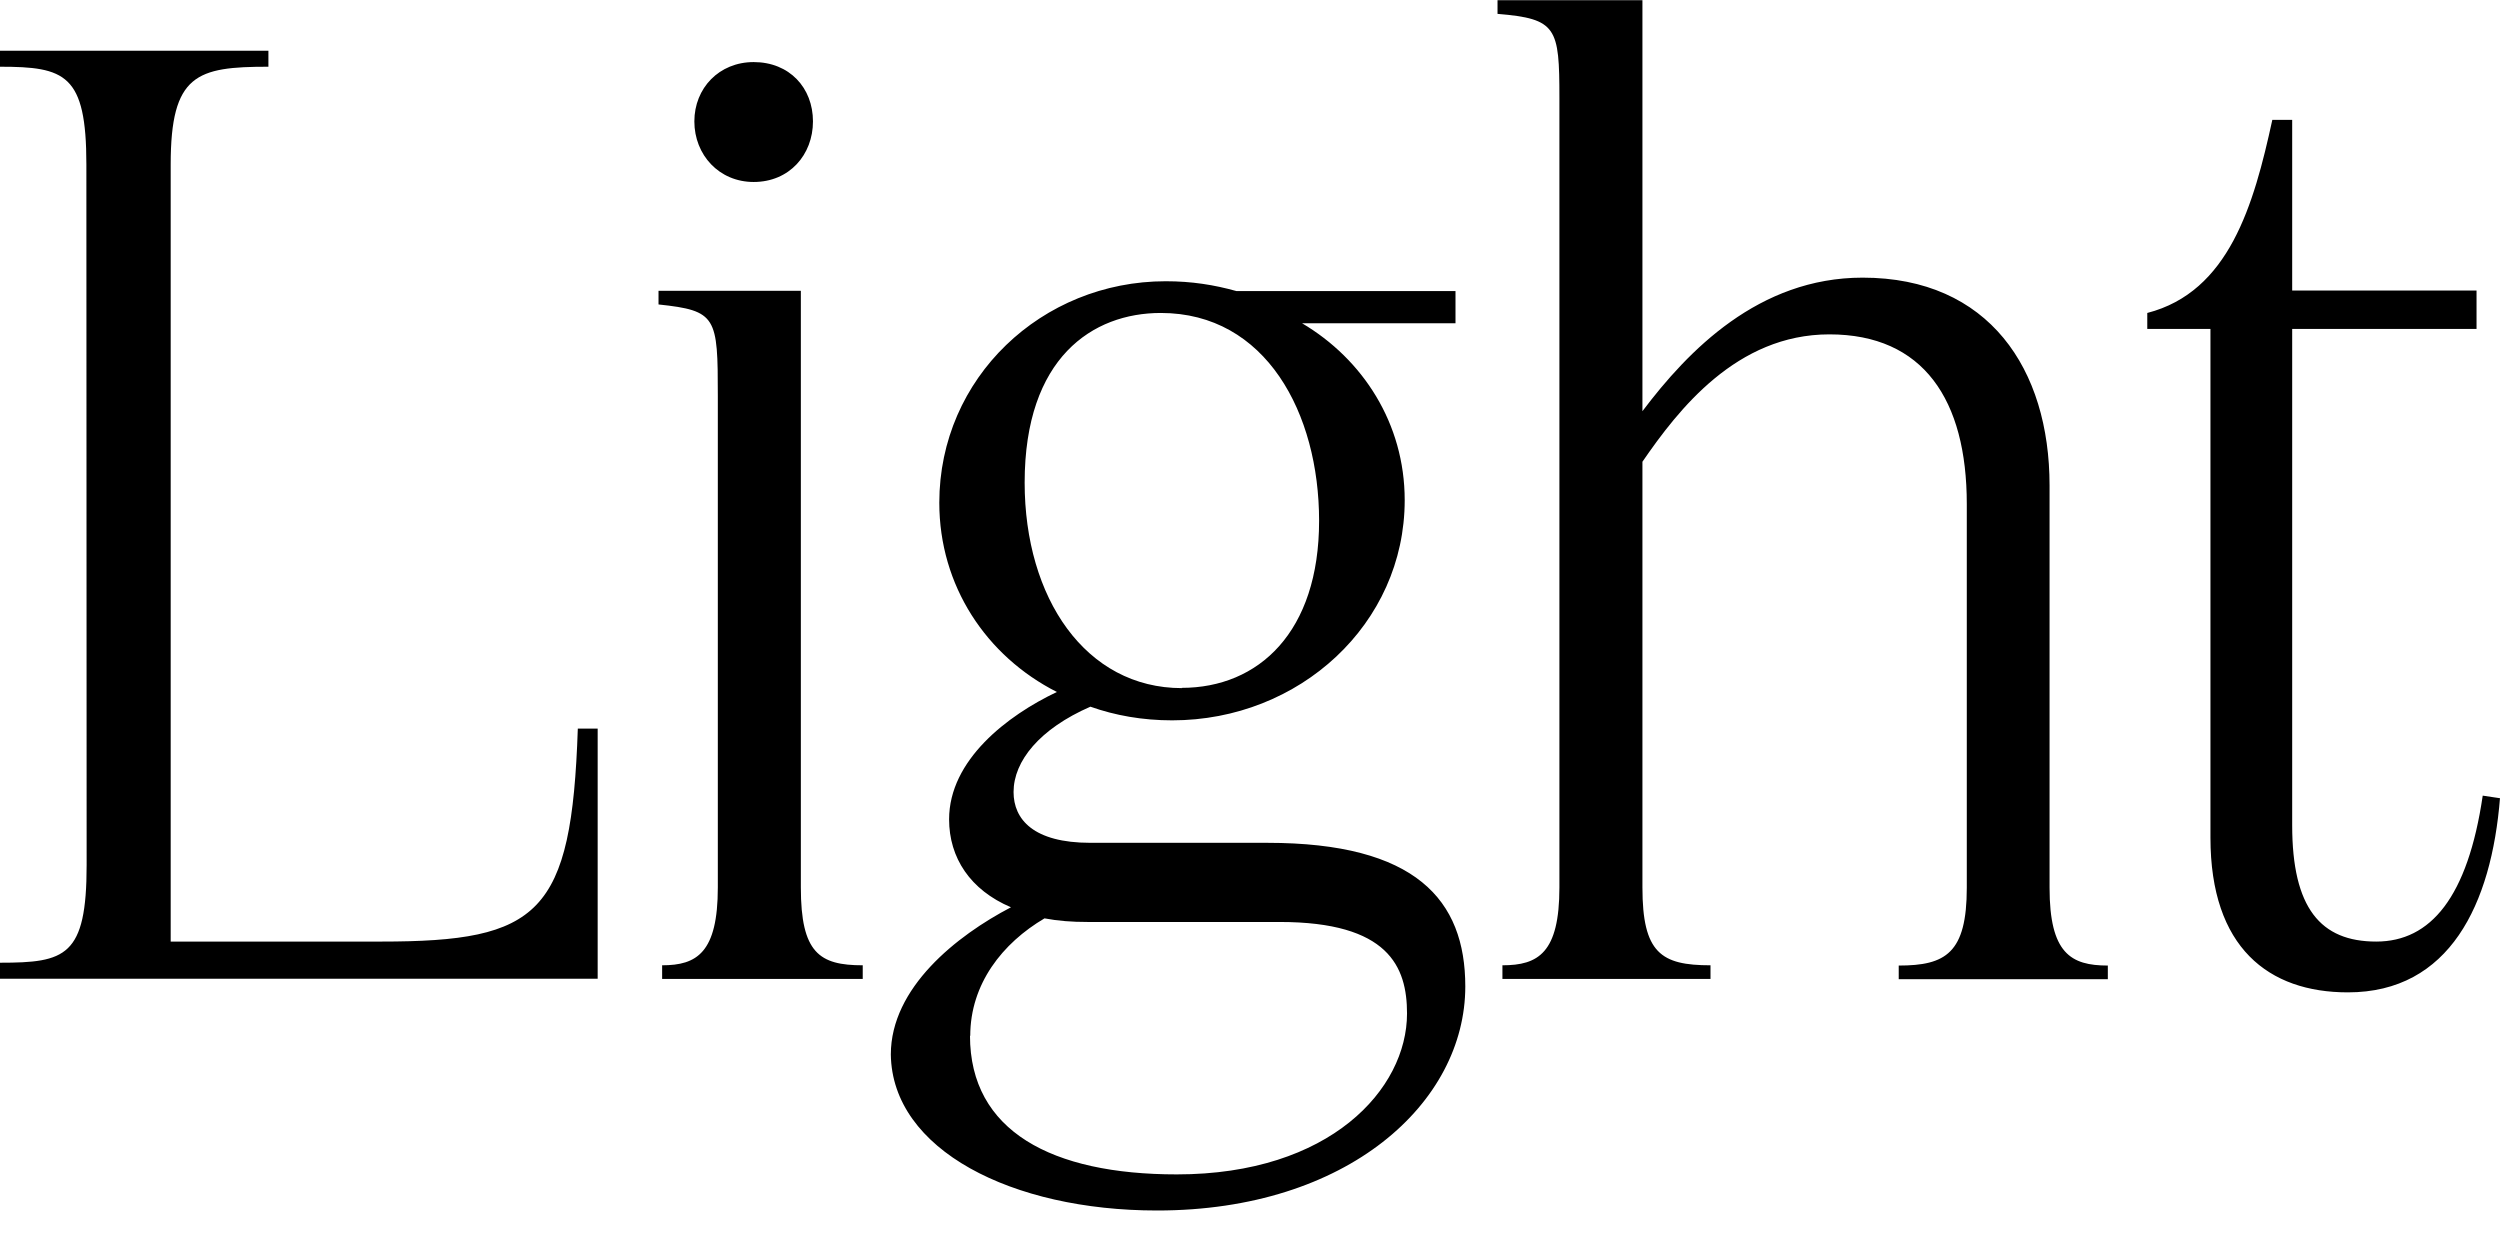 <?xml version="1.0" encoding="UTF-8"?>
<svg width="96.96" height="47.808" viewBox="0 0 96.96 47.808" version="1.1" xmlns="http://www.w3.org/2000/svg" xmlns:xlink="http://www.w3.org/1999/xlink">
 <path d="M3.36,14.26 c0,-3.55,-0.82,-3.79,-3.36,-3.79 l0,-0.62 l23.18,0 l0,9.7 l-0.77,0 c-0.24,-7.2,-1.49,-8.26,-7.63,-8.26 l-8.16,0 l0,30.14 c0,3.5,1.01,3.79,3.79,3.79 l0,0.62 l-10.42,0 l0,-0.62 c2.54,0,3.36,-0.29,3.36,-3.79 Z M29.23,40.75 c1.39,0,2.3,1.06,2.3,2.35 c0,1.3,-0.91,2.3,-2.3,2.3 c-1.34,0,-2.3,-1.01,-2.3,-2.3 c0,-1.3,0.96,-2.35,2.3,-2.35 Z M31.06,36.53 l-5.52,0 l0,-0.53 c2.26,-0.24,2.3,-0.48,2.3,-3.55 l0,-19.06 c0,-2.54,-0.82,-3.02,-2.16,-3.02 l0,-0.53 l7.78,0 l0,0.53 c-1.68,0,-2.4,0.48,-2.4,3.02 Z M44.88,0.86 c7.39,0,11.95,4.18,11.95,8.69 c0,3.36,-1.92,5.57,-7.68,5.57 l-6.86,0 c-2.21,0,-2.98,0.91,-2.98,1.97 c0,1.2,1.01,2.45,2.98,3.31 c0.96,-0.34,2.02,-0.53,3.17,-0.53 c4.94,0,9.02,3.74,9.02,8.54 c0,2.98,-1.63,5.47,-3.98,6.86 l5.95,0 l0,1.25 l-8.5,0 c-0.86,0.24,-1.73,0.38,-2.74,0.38 c-4.8,0,-8.78,-3.74,-8.78,-8.59 c0,-3.22,1.82,-5.95,4.56,-7.34 c-1.92,-0.91,-4.18,-2.64,-4.18,-4.94 c0,-1.49,0.82,-2.74,2.4,-3.41 c-2.11,-1.1,-4.66,-3.12,-4.66,-5.71 c0.05,-3.7,4.7,-6.05,10.32,-6.05 Z M45.84,21.12 c-3.74,0,-6.1,3.5,-6.1,7.97 c0,4.85,2.64,6.58,5.28,6.58 c4.08,0,6.14,-3.89,6.14,-8.06 c0,-4.32,-2.35,-6.48,-5.33,-6.48 Z M37.63,7.63 c0,2.02,1.25,3.6,2.88,4.56 c0.53,-0.1,1.06,-0.14,1.68,-0.14 l7.44,0 c4.22,0,4.94,-1.73,4.94,-3.55 c0,-2.93,-2.98,-6.24,-8.93,-6.24 c-4.85,0,-8.02,1.68,-8.02,5.38 Z M66.34,9.84 l0,0.53 c-1.92,0,-2.64,0.48,-2.64,3.02 l0,16.51 c1.39,2.02,3.65,4.94,7.25,4.94 c3.65,0,5.33,-2.54,5.33,-6.58 l0,-14.88 c0,-2.54,-0.82,-3.02,-2.64,-3.02 l0,-0.53 l8.11,0 l0,0.53 c-1.44,0,-2.26,0.48,-2.26,3.02 l0,15.6 c0,4.51,-2.35,8.06,-7.25,8.06 c-4.03,0,-6.77,-2.83,-8.54,-5.18 l0,15.94 l-5.62,0 l0,-0.53 c2.3,-0.19,2.4,-0.53,2.4,-3.26 l0,-30.62 c0,-2.54,-0.82,-3.02,-2.21,-3.02 l0,-0.53 Z M96.96,16.85 l-0.67,0.1 c-0.58,-3.94,-2.02,-5.66,-4.13,-5.66 c-2.16,0,-3.26,1.3,-3.26,4.51 l0,19.25 l7.15,0 l0,1.49 l-7.15,0 l0,6.62 l-0.77,0 c-0.72,-3.31,-1.68,-6.67,-4.85,-7.49 l0,-0.62 l2.45,0 l0,-19.73 c0,-4.27,2.26,-6.0,5.33,-6.0 c3.94,0,5.57,3.41,5.9,7.54 Z M96.96,16.85" fill="rgb(0,0,0)" transform="matrix(1,0,0,-1,0.0,47.808)"/>
</svg>